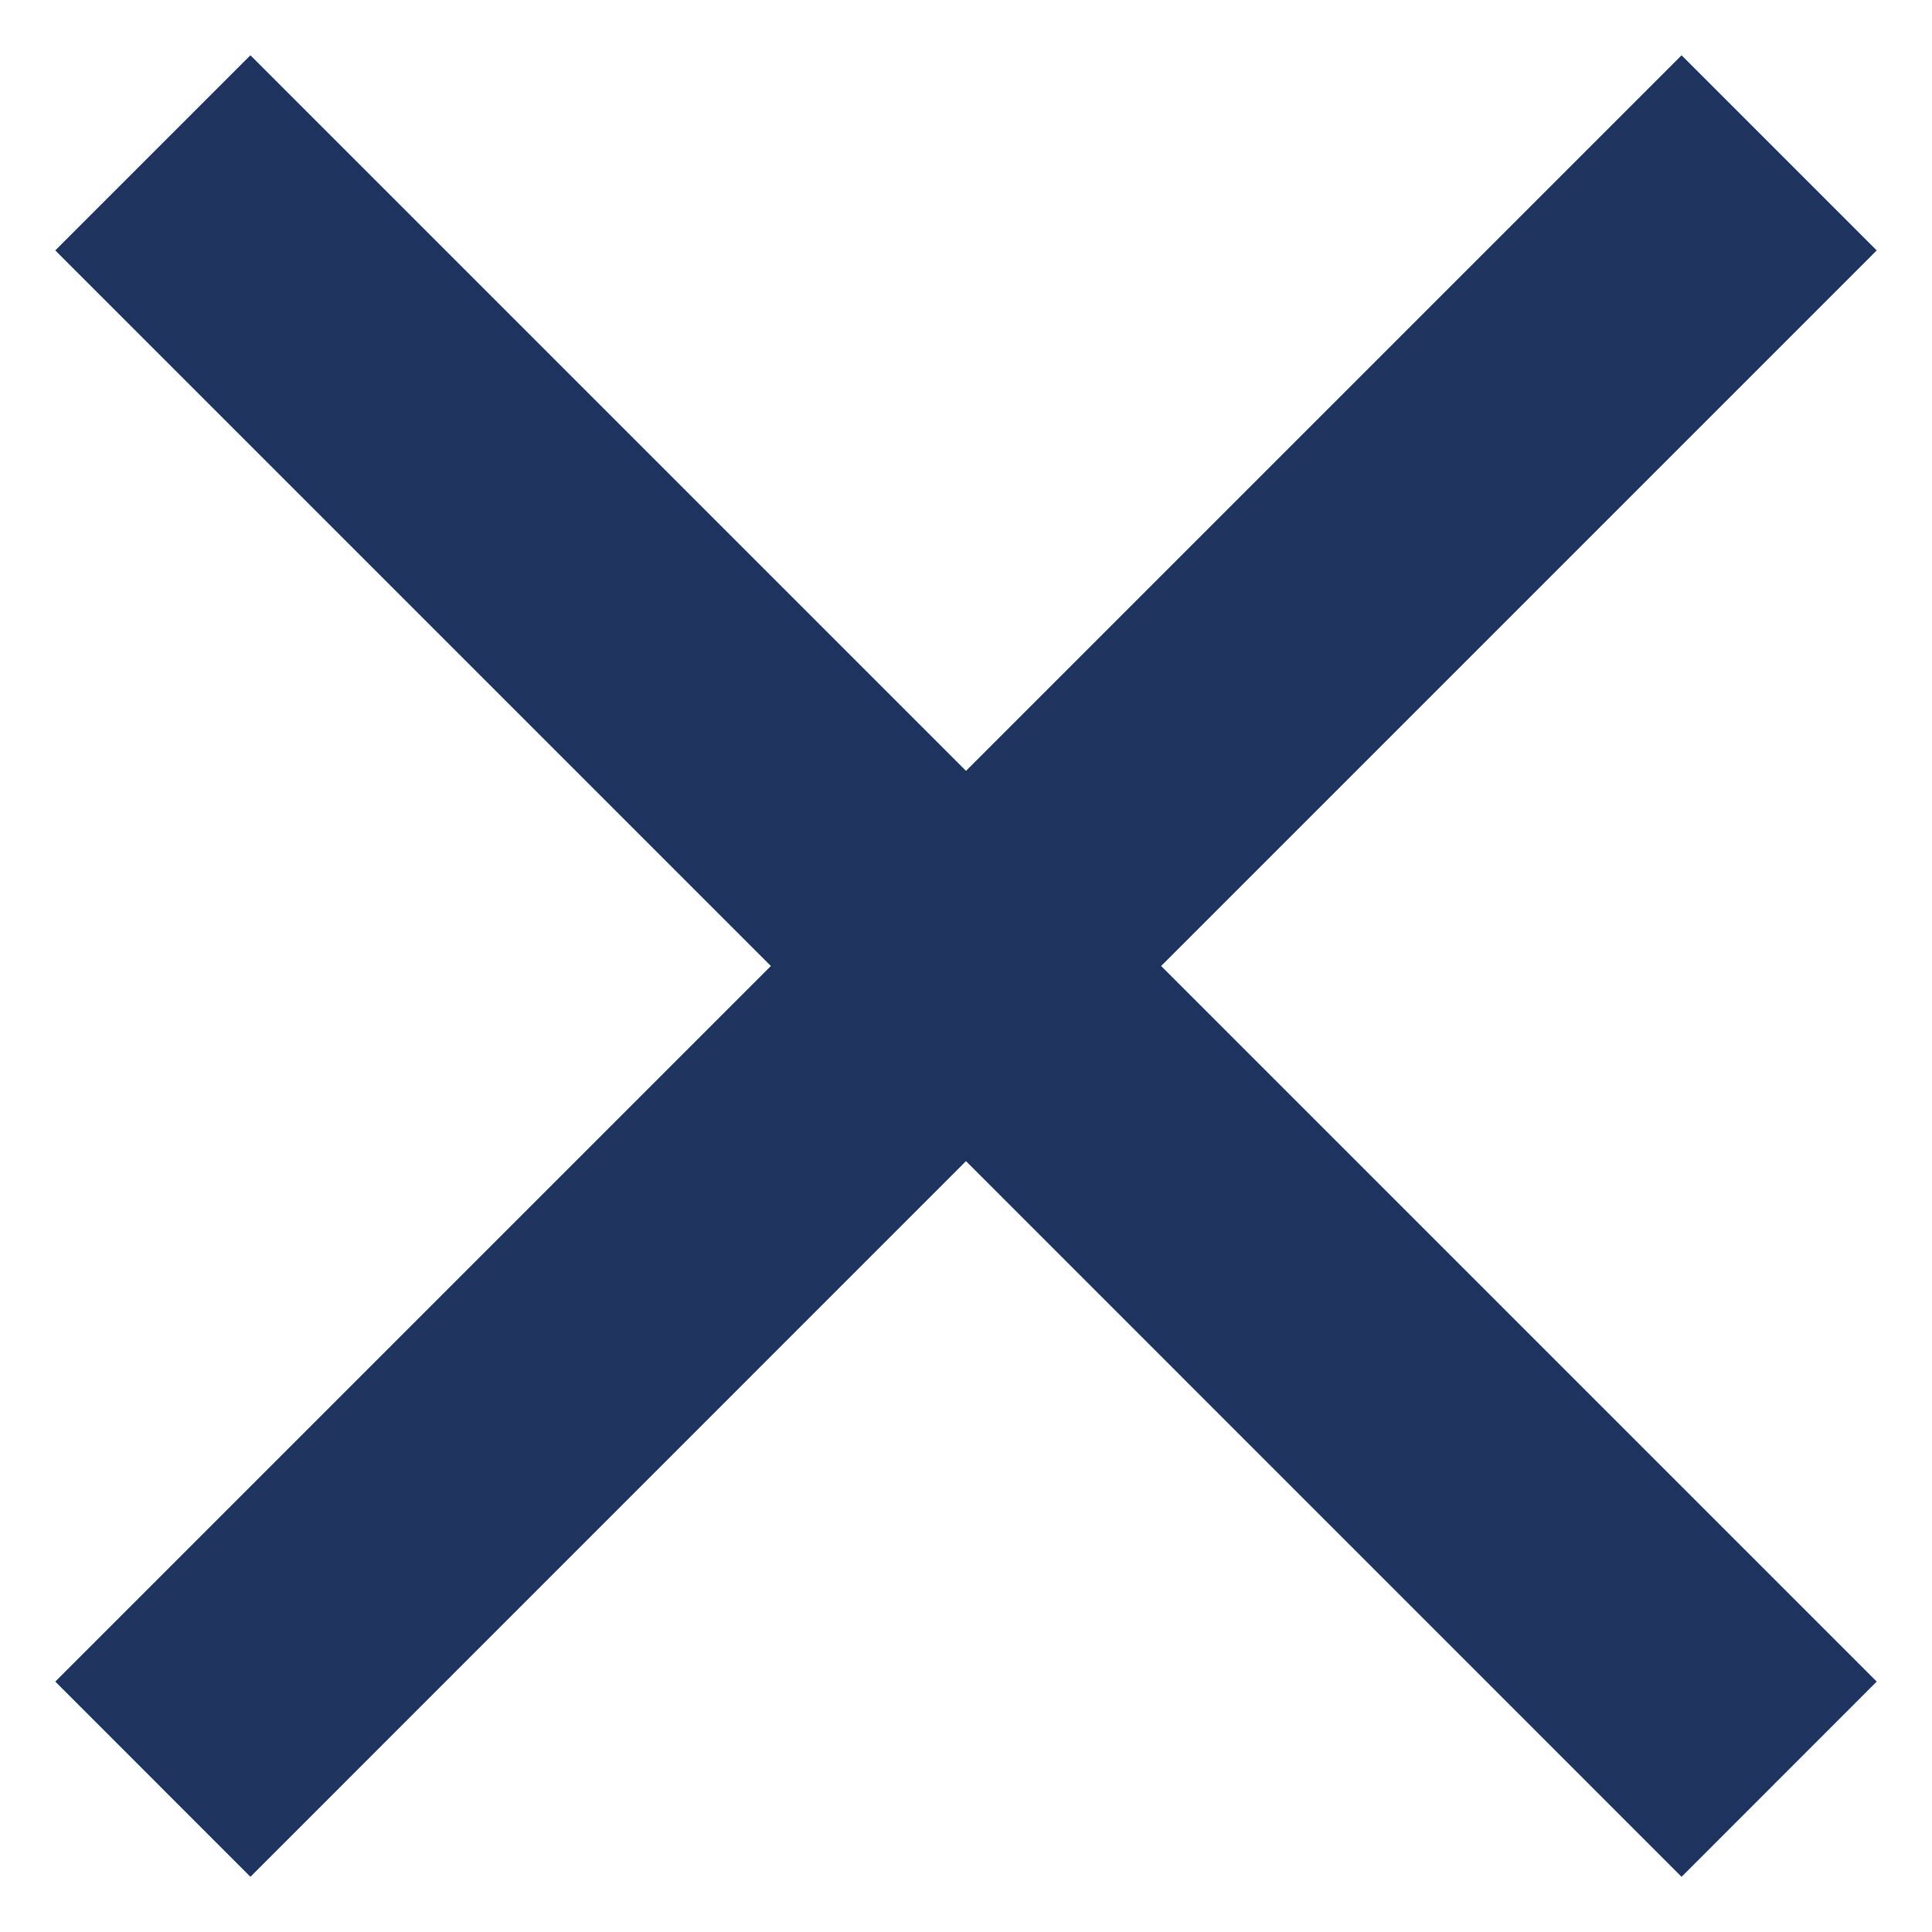 <svg xmlns="http://www.w3.org/2000/svg" xmlns:xlink="http://www.w3.org/1999/xlink" width="21px" height="21px">
	<path fill-rule="evenodd"  fill="rgb(31, 51, 95)" d="M20.399,18.278 L18.278,20.400 L10.500,12.621 L2.722,20.400 L0.601,18.278 L8.379,10.500 L0.601,2.722 L2.722,0.601 L10.500,8.379 L18.278,0.601 L20.399,2.722 L12.621,10.500 L20.399,18.278 Z"/>
</svg>
